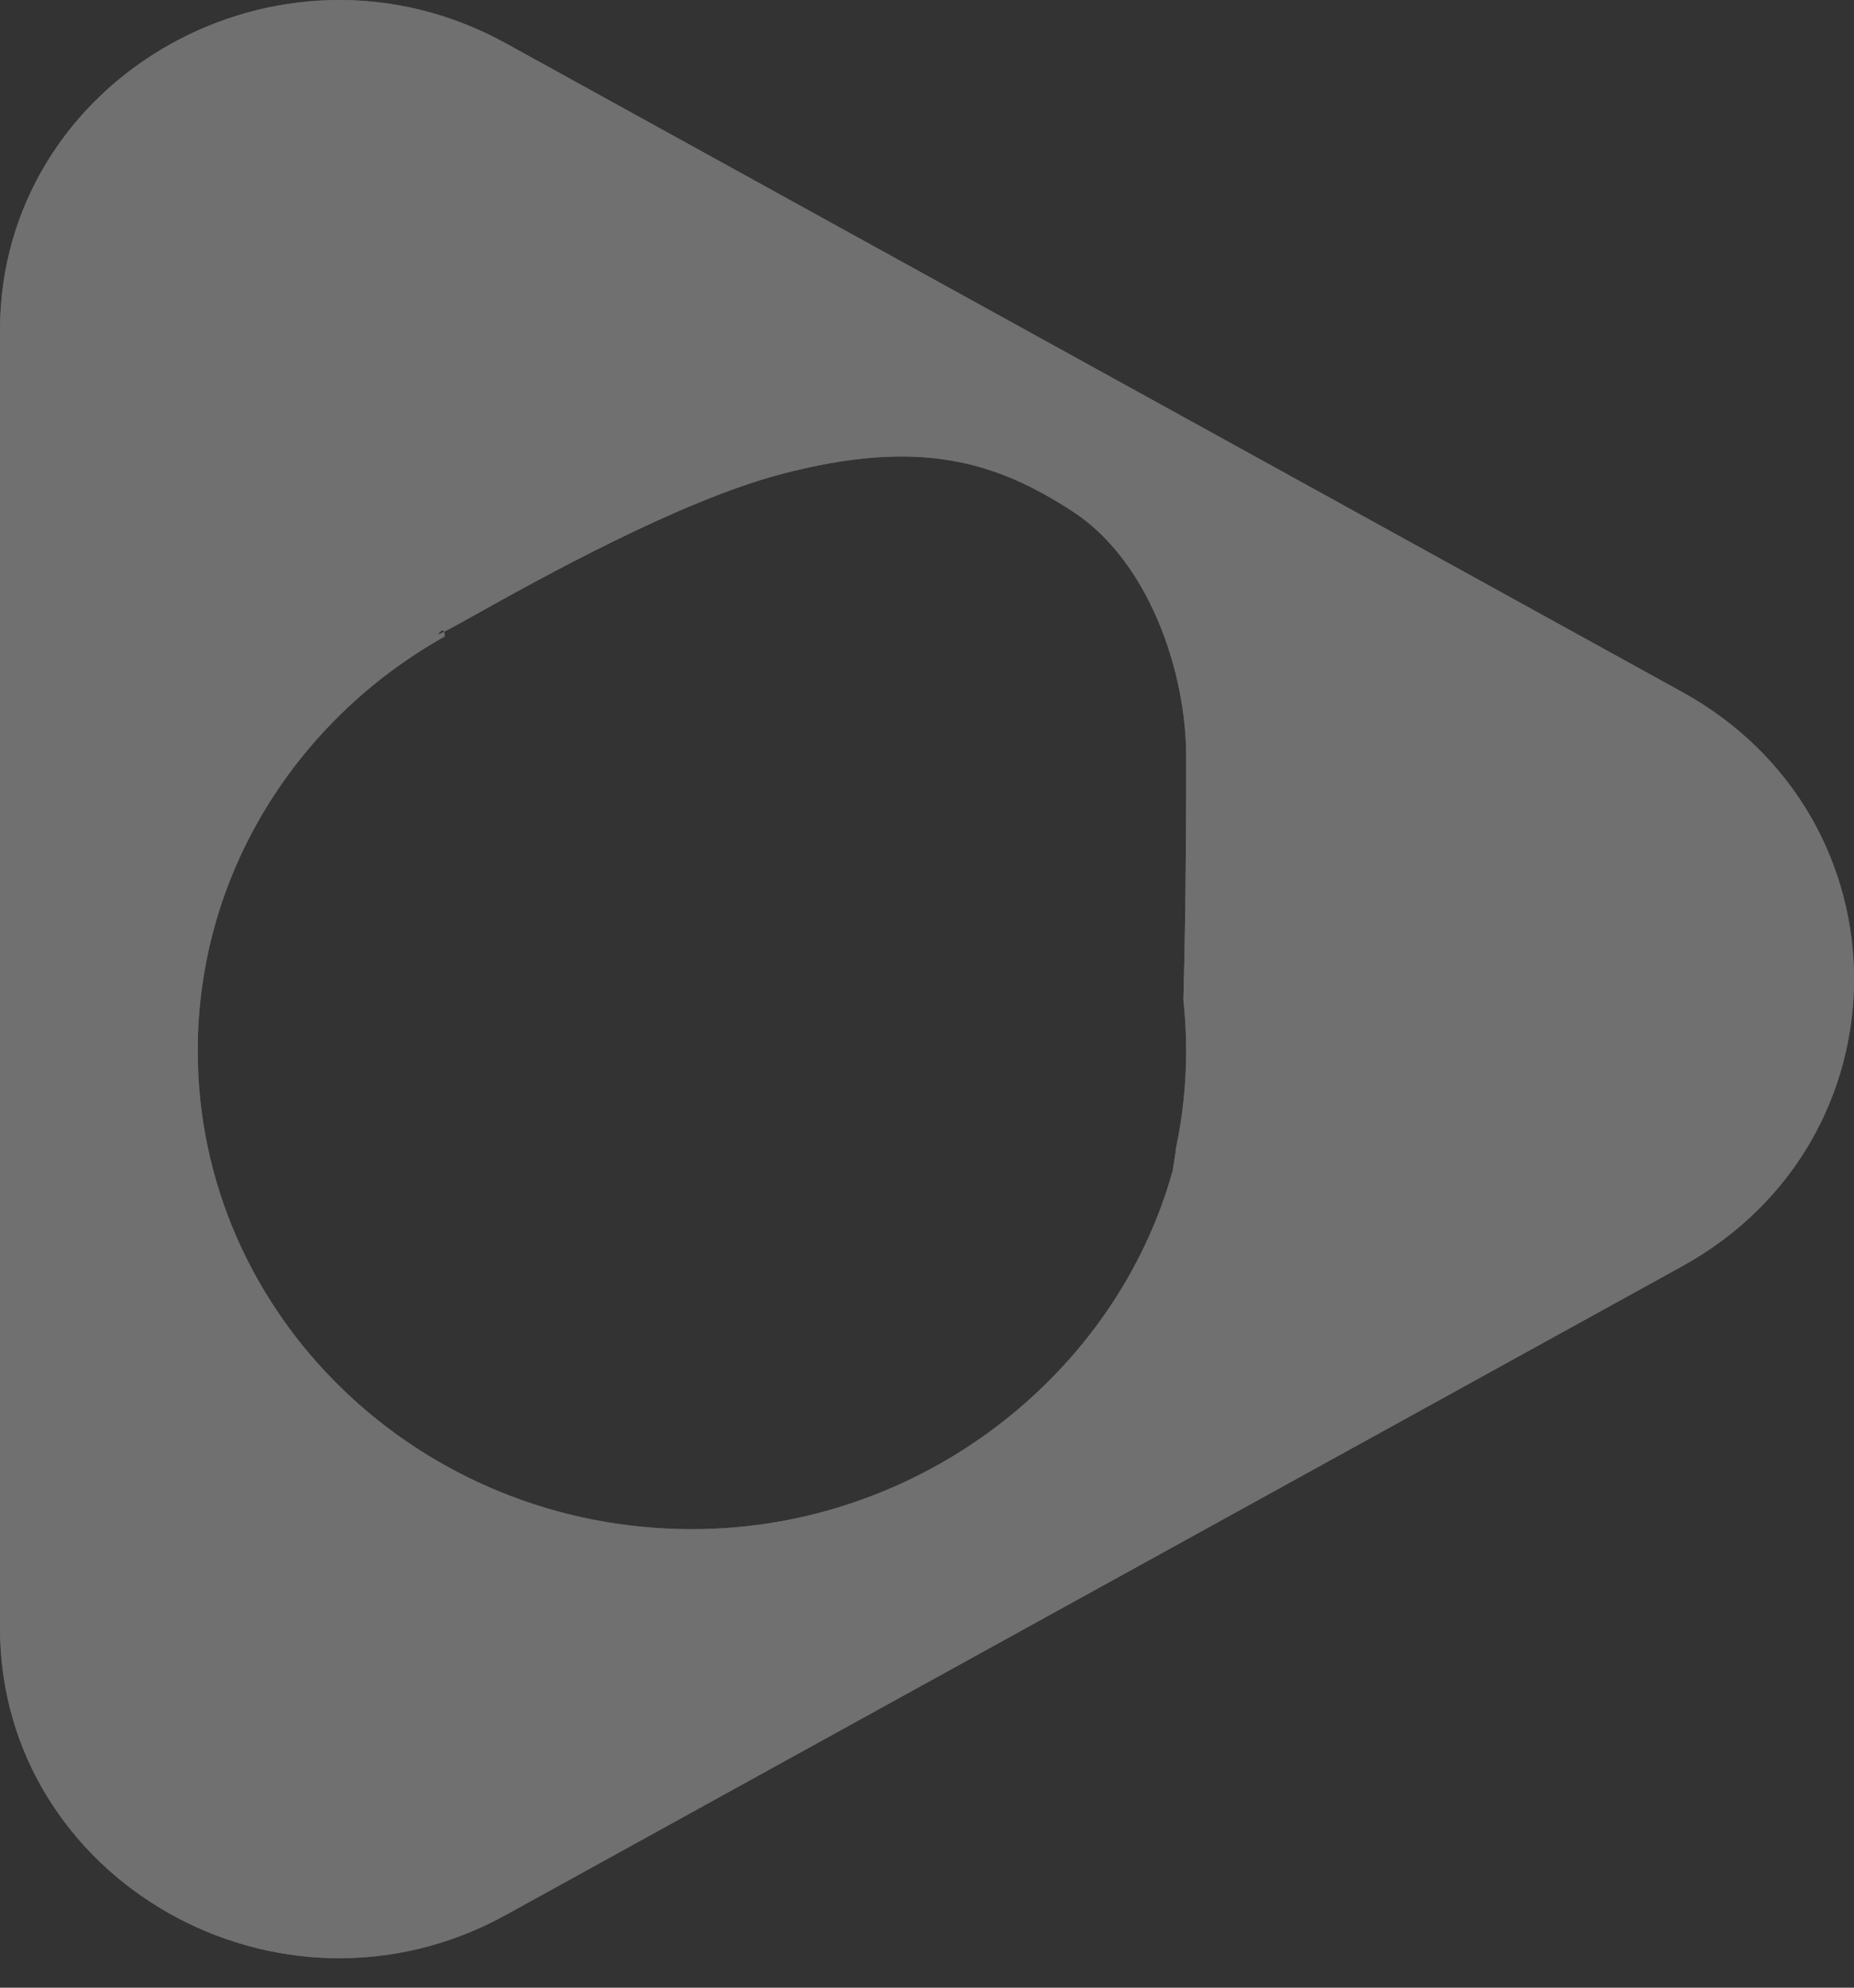 <?xml version="1.0" encoding="UTF-8"?> <svg xmlns="http://www.w3.org/2000/svg" width="14" height="15" viewBox="0 0 14 15" fill="none"><rect x="0" y="0" width="14" height="15" fill="#333333" stroke="none"/> <g opacity="0.3"> <path fill-rule="evenodd" clip-rule="evenodd" d="M12.702 9.556C14.433 8.602 14.433 6.175 12.702 5.222L3.82 0.327C2.114 -0.613 5.25366e-07 0.586 4.39668e-07 2.494L0 12.284C-8.56982e-08 14.191 2.114 15.391 3.82 14.451L12.702 9.556ZM8.957 5.708C8.957 6.02 8.957 6.796 8.936 7.545C8.95 7.672 8.957 7.8 8.957 7.93C8.957 8.18 8.931 8.424 8.881 8.66C8.877 8.699 8.872 8.73 8.867 8.76C8.863 8.783 8.859 8.806 8.856 8.832C8.43 10.371 6.951 11.54 5.225 11.54C3.164 11.54 1.493 9.924 1.493 7.93C1.493 6.594 2.243 5.428 3.358 4.803C3.358 4.788 3.356 4.776 3.353 4.768C3.398 4.745 3.477 4.702 3.58 4.644C4.071 4.37 5.126 3.782 5.895 3.579C6.948 3.301 7.522 3.486 8.096 3.857C8.67 4.227 8.957 5.06 8.957 5.708ZM3.311 4.782C3.305 4.791 3.32 4.785 3.353 4.768C3.346 4.751 3.333 4.754 3.311 4.782Z" fill="#D9D9D9"></path> <path fill-rule="evenodd" clip-rule="evenodd" d="M12.702 9.556C14.433 8.602 14.433 6.175 12.702 5.222L3.82 0.327C2.114 -0.613 5.25366e-07 0.586 4.39668e-07 2.494L0 12.284C-8.56982e-08 14.191 2.114 15.391 3.82 14.451L12.702 9.556ZM8.957 5.708C8.957 6.02 8.957 6.796 8.936 7.545C8.95 7.672 8.957 7.8 8.957 7.93C8.957 8.18 8.931 8.424 8.881 8.66C8.877 8.699 8.872 8.73 8.867 8.76C8.863 8.783 8.859 8.806 8.856 8.832C8.43 10.371 6.951 11.54 5.225 11.54C3.164 11.54 1.493 9.924 1.493 7.93C1.493 6.594 2.243 5.428 3.358 4.803C3.358 4.788 3.356 4.776 3.353 4.768C3.398 4.745 3.477 4.702 3.58 4.644C4.071 4.37 5.126 3.782 5.895 3.579C6.948 3.301 7.522 3.486 8.096 3.857C8.67 4.227 8.957 5.06 8.957 5.708ZM3.311 4.782C3.305 4.791 3.32 4.785 3.353 4.768C3.346 4.751 3.333 4.754 3.311 4.782Z" fill="white"></path> </g> </svg> 